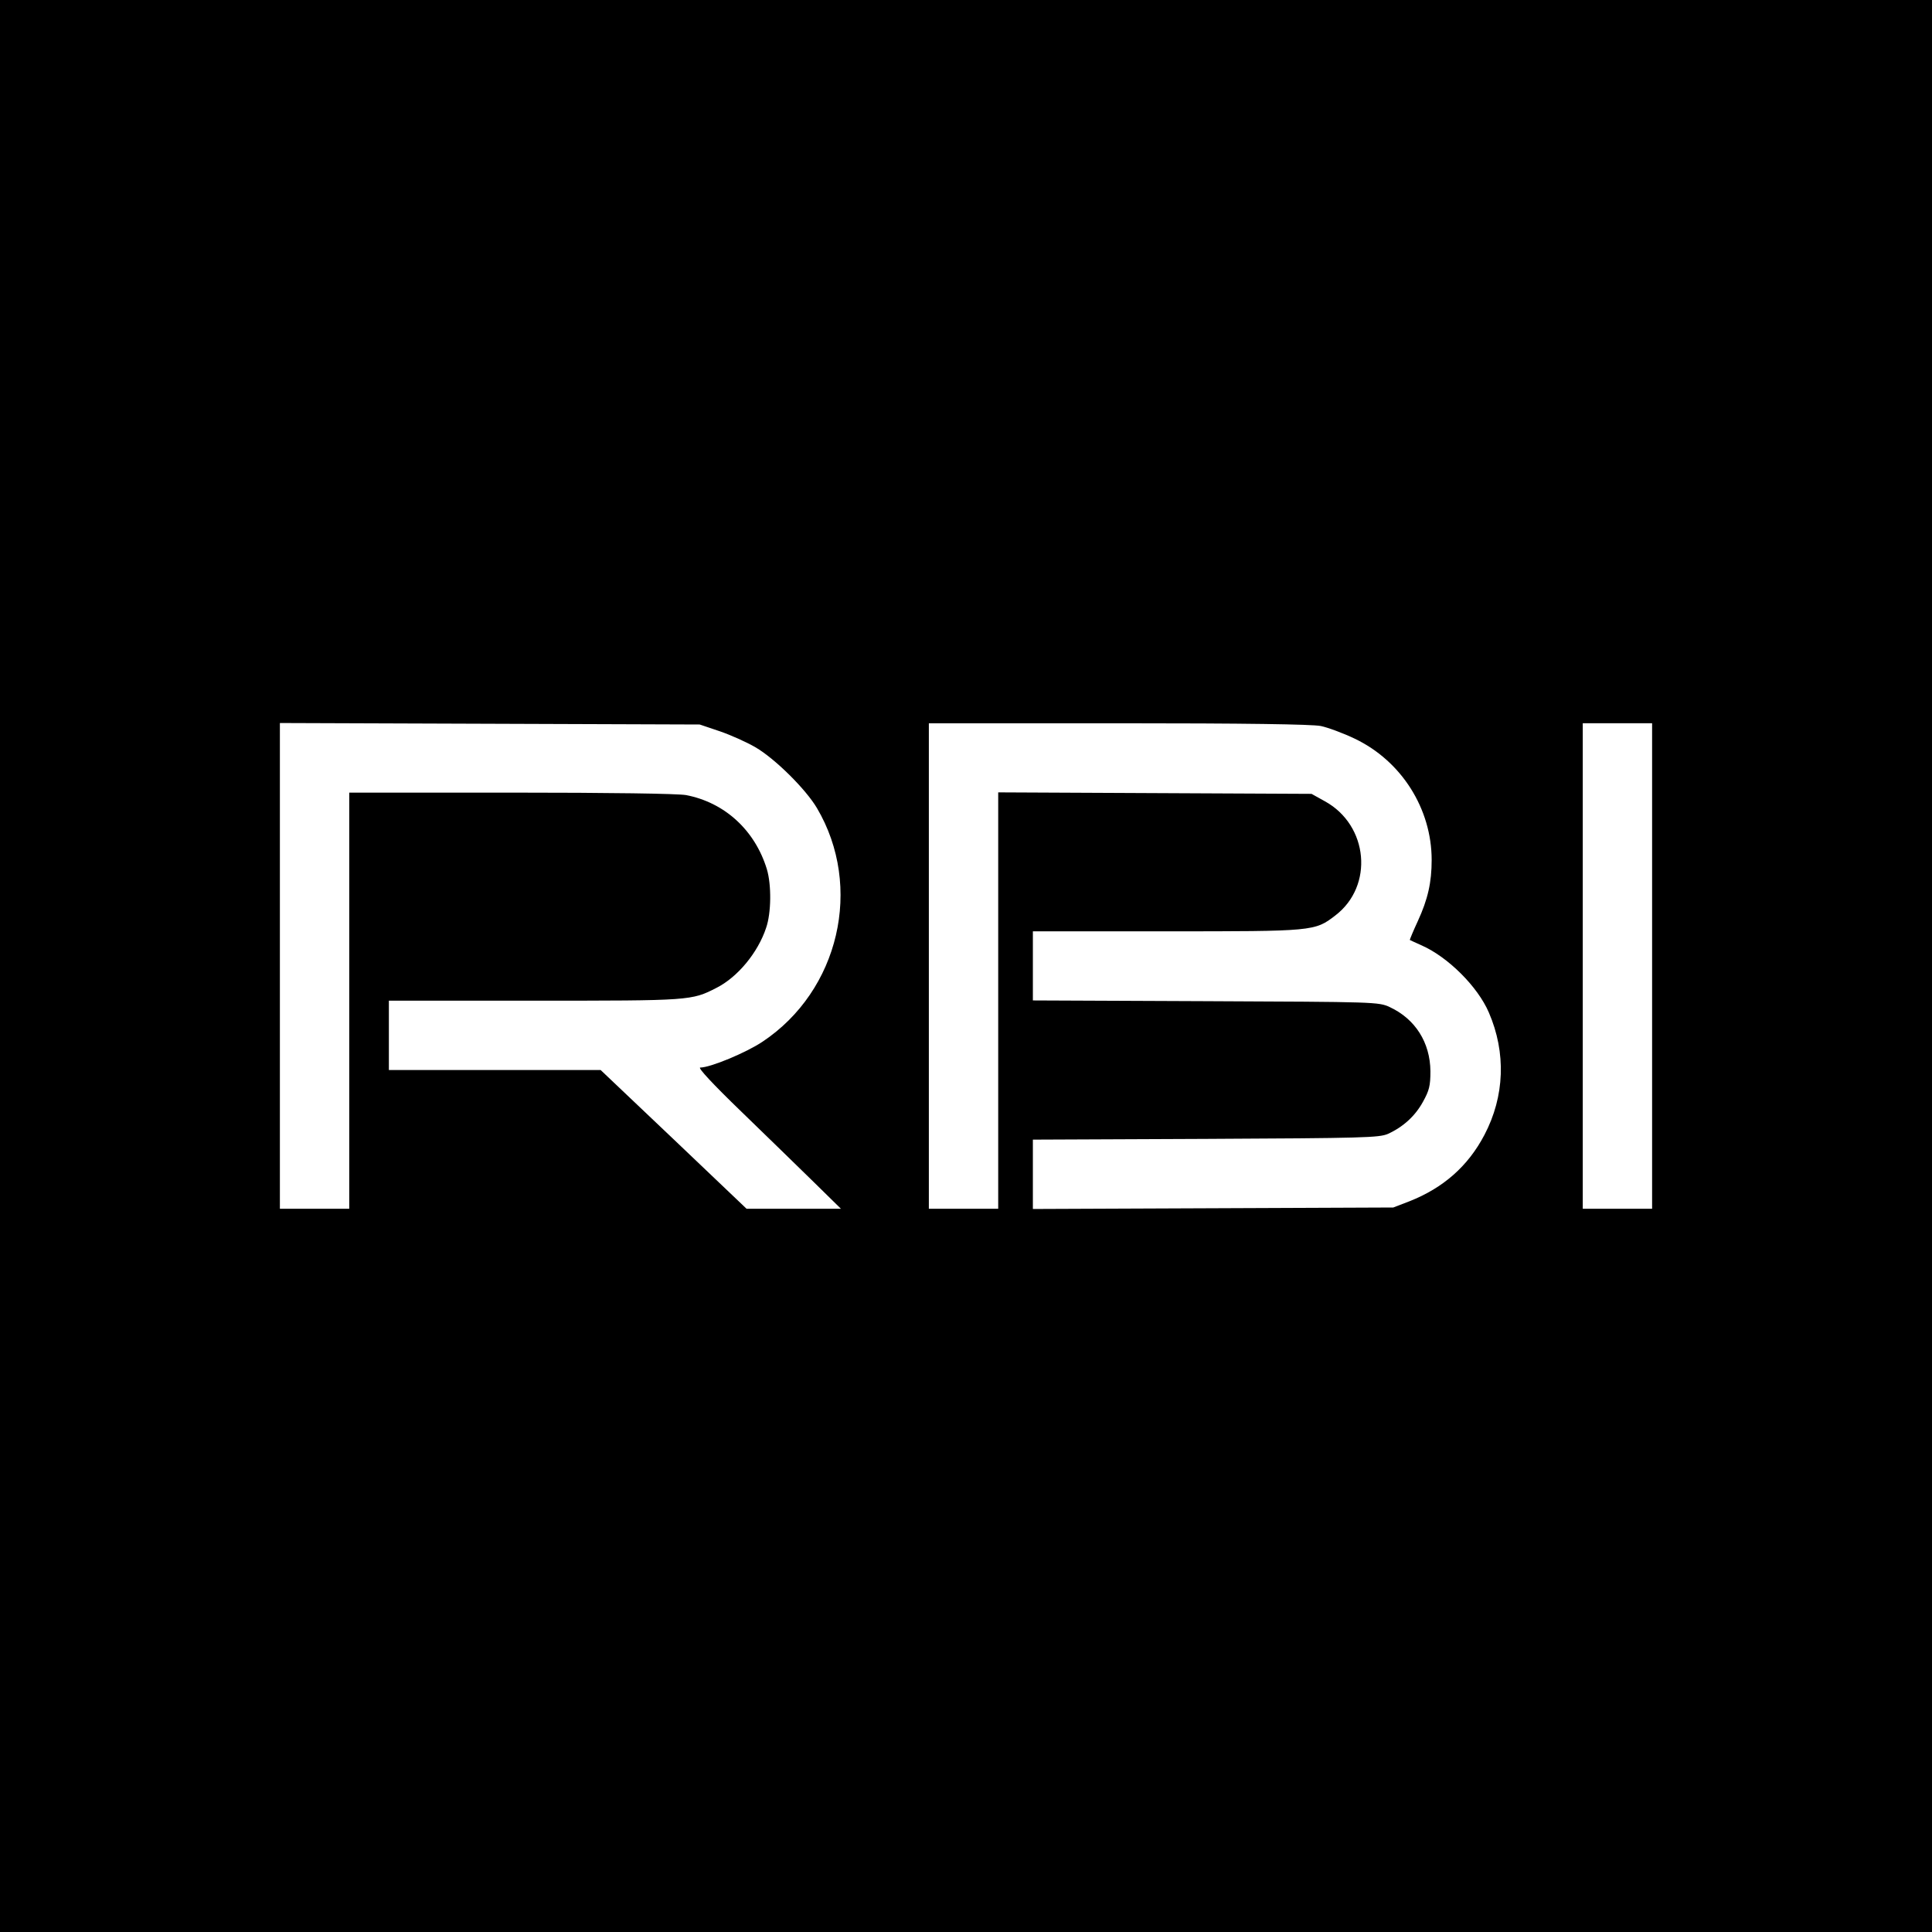 <?xml version="1.0" standalone="no"?>
<!DOCTYPE svg PUBLIC "-//W3C//DTD SVG 20010904//EN"
 "http://www.w3.org/TR/2001/REC-SVG-20010904/DTD/svg10.dtd">
<svg version="1.0" xmlns="http://www.w3.org/2000/svg"
 width="780pt" height="780pt" viewBox="0 0 780 780"
 preserveAspectRatio="xMidYMid meet">
<g transform="translate(0,780) scale(0.1,-0.1)"
fill="#000000" stroke="none">
<path d="M0 3900 l0 -3900 3900 0 3900 0 0 3900 0 3900 -3900 0 -3900 0 0
-3900z m2905 948 c44 -15 109 -44 145 -65 79 -46 203 -169 248 -245 188 -318
90 -738 -220 -944 -66 -44 -210 -104 -251 -104 -11 0 51 -67 165 -177 101 -98
233 -226 293 -285 l110 -108 -190 0 -191 0 -294 280 -295 280 -427 0 -428 0 0
140 0 140 588 0 c630 0 634 0 735 52 85 43 167 142 200 242 21 60 22 174 3
237 -48 157 -170 269 -326 299 -32 6 -309 10 -706 10 l-654 0 0 -840 0 -840
-140 0 -140 0 0 980 0 981 848 -3 847 -3 80 -27z m2427 21 c29 -6 91 -29 137
-51 189 -90 311 -283 311 -490 0 -90 -15 -158 -56 -247 -19 -41 -33 -75 -32
-76 2 -1 23 -11 48 -22 106 -47 226 -166 271 -271 70 -162 64 -338 -18 -494
-66 -126 -166 -214 -303 -268 l-65 -25 -727 -3 -728 -3 0 140 0 140 698 3
c637 3 700 5 735 20 62 28 111 73 142 130 25 45 30 64 30 123 -1 116 -61 211
-164 259 -45 21 -57 21 -743 24 l-698 3 0 139 0 140 538 0 c596 0 600 0 683
64 156 119 134 364 -42 461 l-54 30 -632 3 -633 3 0 -841 0 -840 -140 0 -140
0 0 980 0 980 765 0 c512 0 781 -4 817 -11z m1338 -969 l0 -980 -140 0 -140 0
0 980 0 980 140 0 140 0 0 -980z"/>
</g>
</svg>
